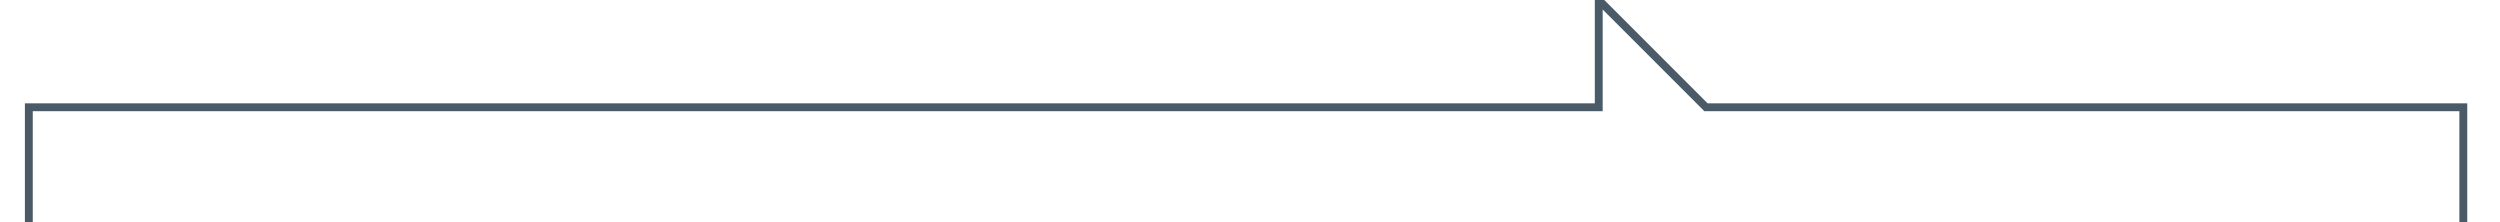 <?xml version="1.0" encoding="utf-8"?>
<!-- Generator: Adobe Illustrator 17.0.0, SVG Export Plug-In . SVG Version: 6.00 Build 0)  -->
<!DOCTYPE svg PUBLIC "-//W3C//DTD SVG 1.1//EN" "http://www.w3.org/Graphics/SVG/1.1/DTD/svg11.dtd">
<svg version="1.1" id="whatIsTop" xmlns="http://www.w3.org/2000/svg" xmlns:xlink="http://www.w3.org/1999/xlink" x="0px" y="0px"
	 width="954px" height="84.85px" viewBox="-11 27.28 954 84.85" enable-background="new -11 27.28 954 84.85" xml:space="preserve">
<polyline fill="none" stroke="#4A5A66" stroke-width="3" stroke-miterlimit="10" points="929,112.13 929,68.21 640,68.21 
	599.08,27.28 599.08,68.21 0,68.21 0,112.13 "/>
</svg>
